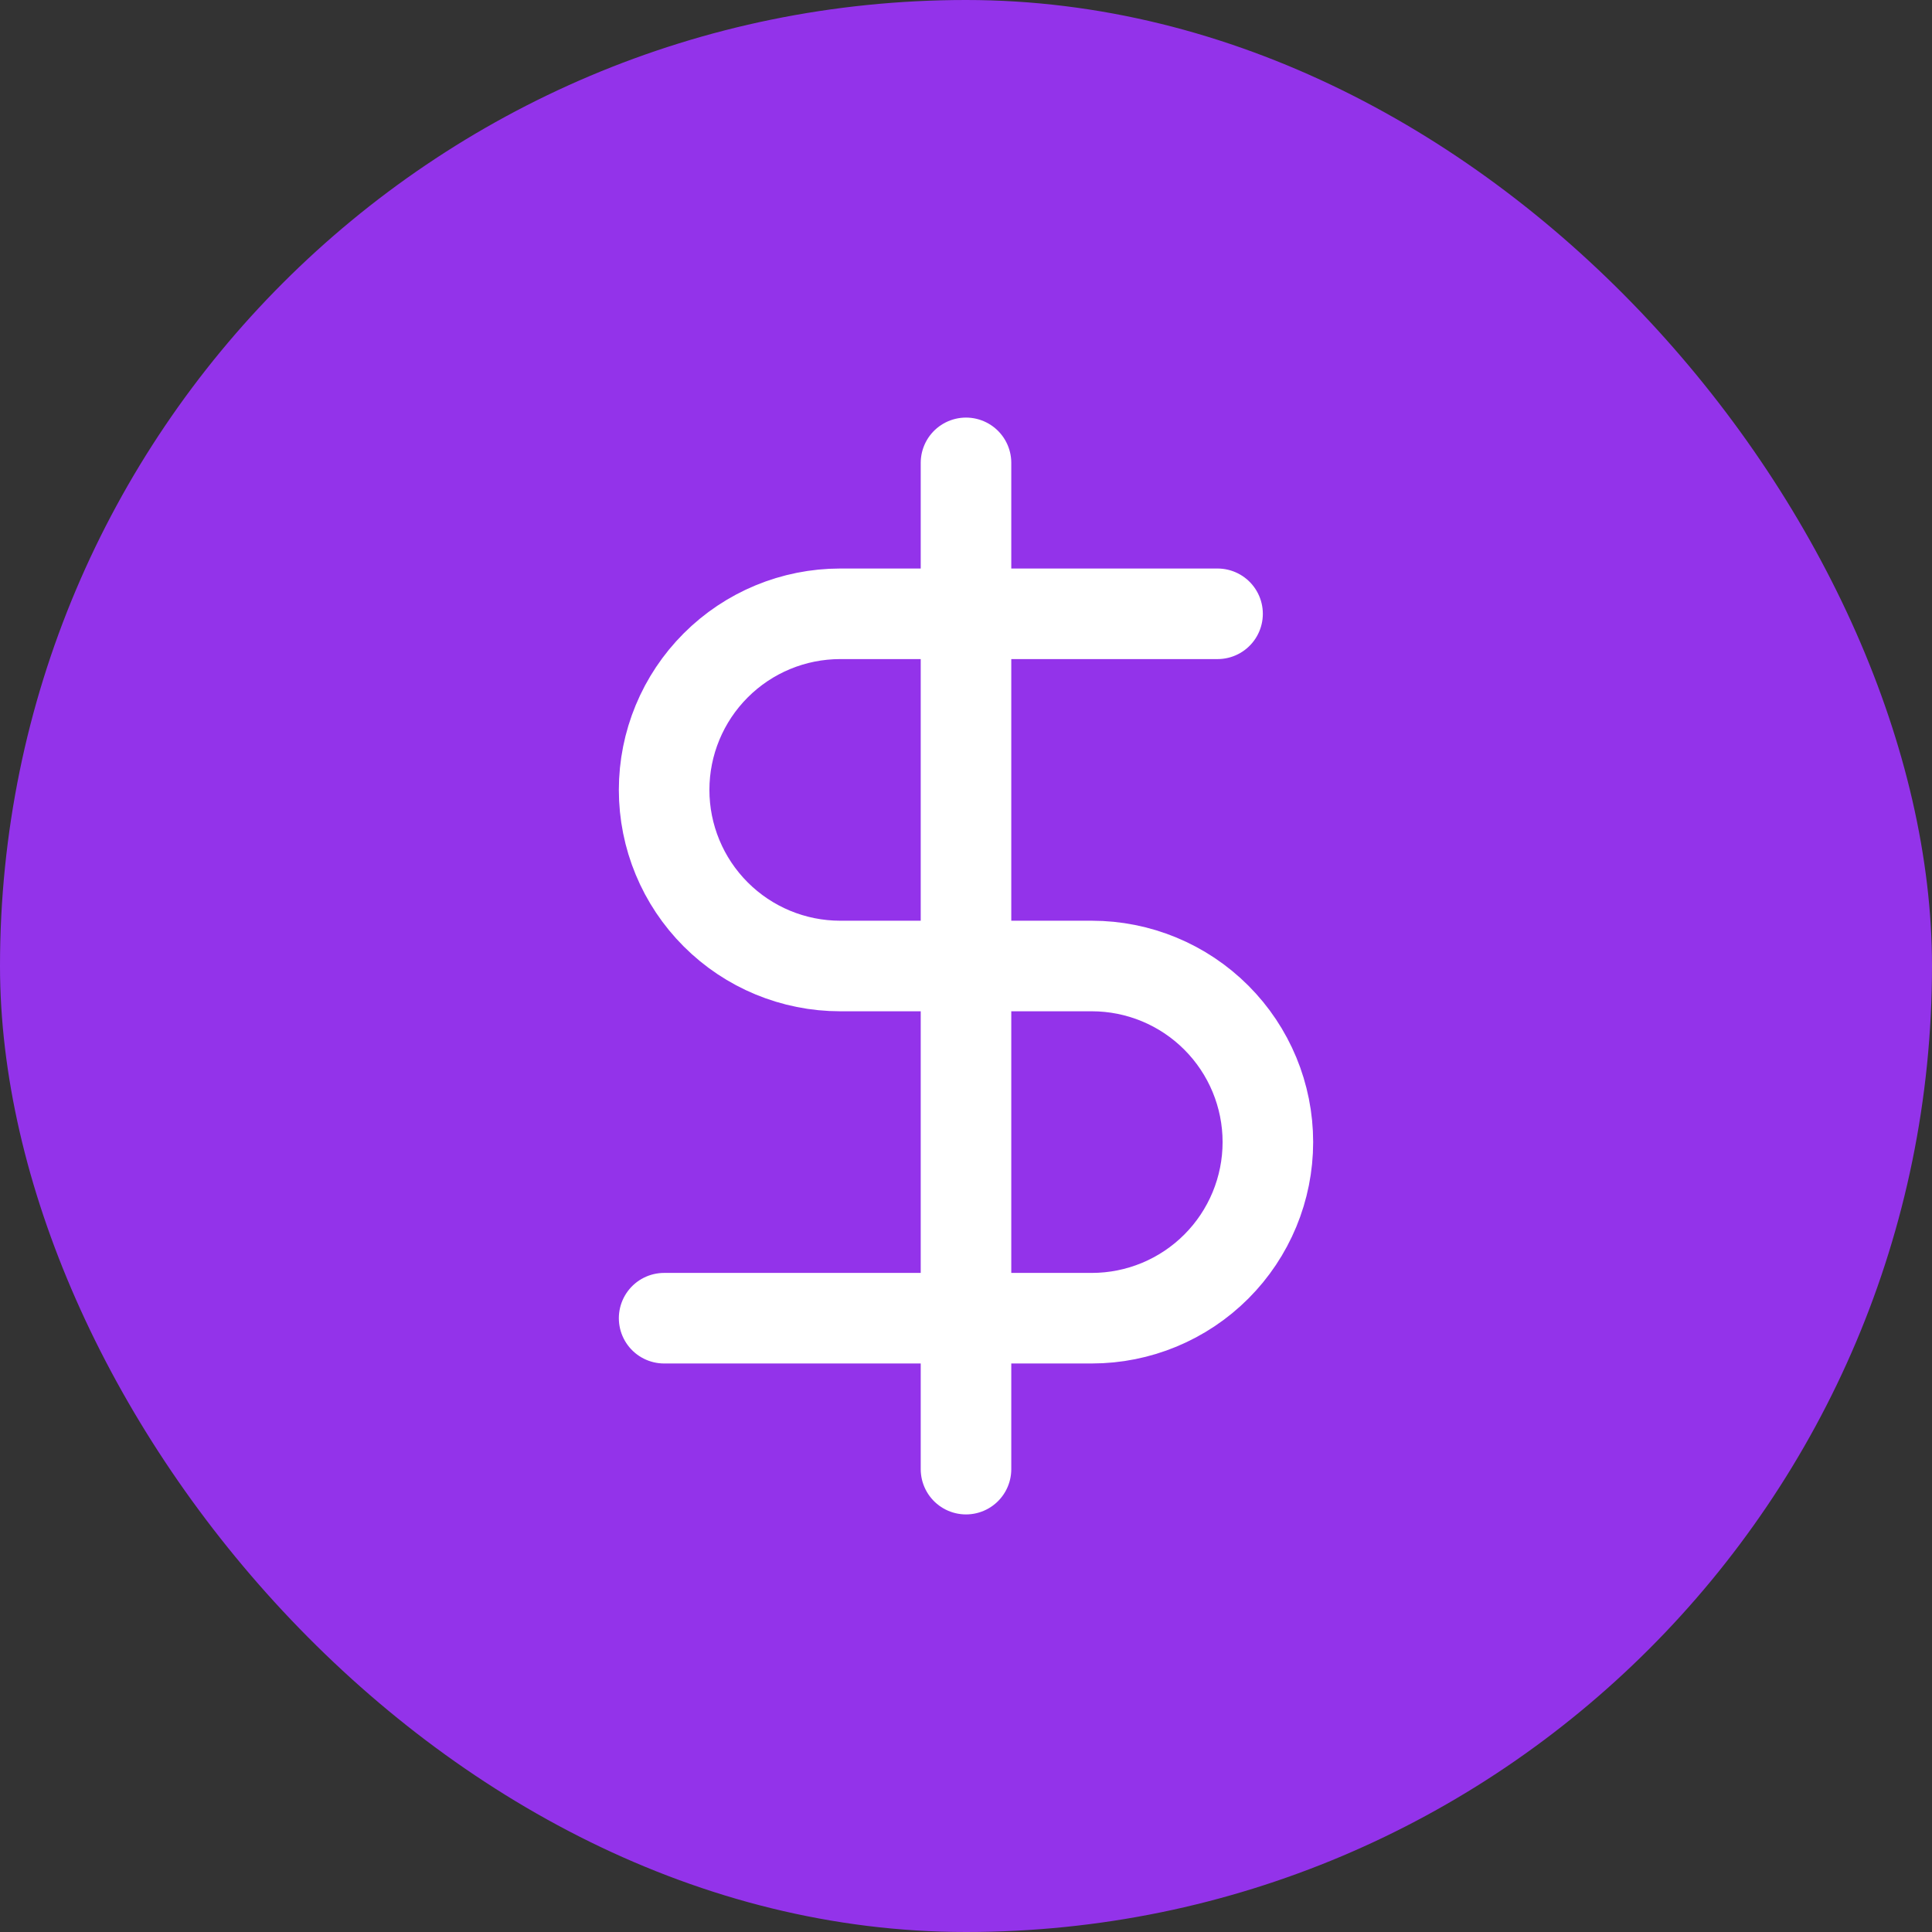 <svg xmlns="http://www.w3.org/2000/svg" width="64" height="64" viewBox="0 0 64 64" fill="none"><rect x="0" y="0" width="64" height="64" fill="#333333" stroke="none"/><rect width="64" height="64" rx="32" fill="#9333EA"></rect><path d="M32 15.333V48.667" stroke="white" stroke-width="3" stroke-linecap="round" stroke-linejoin="round"></path><path d="M40.333 20.333H27.833C26.286 20.333 24.802 20.948 23.709 22.042C22.615 23.136 22 24.62 22 26.167C22 27.714 22.615 29.198 23.709 30.291C24.802 31.385 26.286 32 27.833 32H36.167C37.714 32 39.197 32.615 40.291 33.709C41.385 34.803 42 36.286 42 37.833C42 39.38 41.385 40.864 40.291 41.958C39.197 43.052 37.714 43.667 36.167 43.667H22" stroke="white" stroke-width="3" stroke-linecap="round" stroke-linejoin="round"></path></svg>